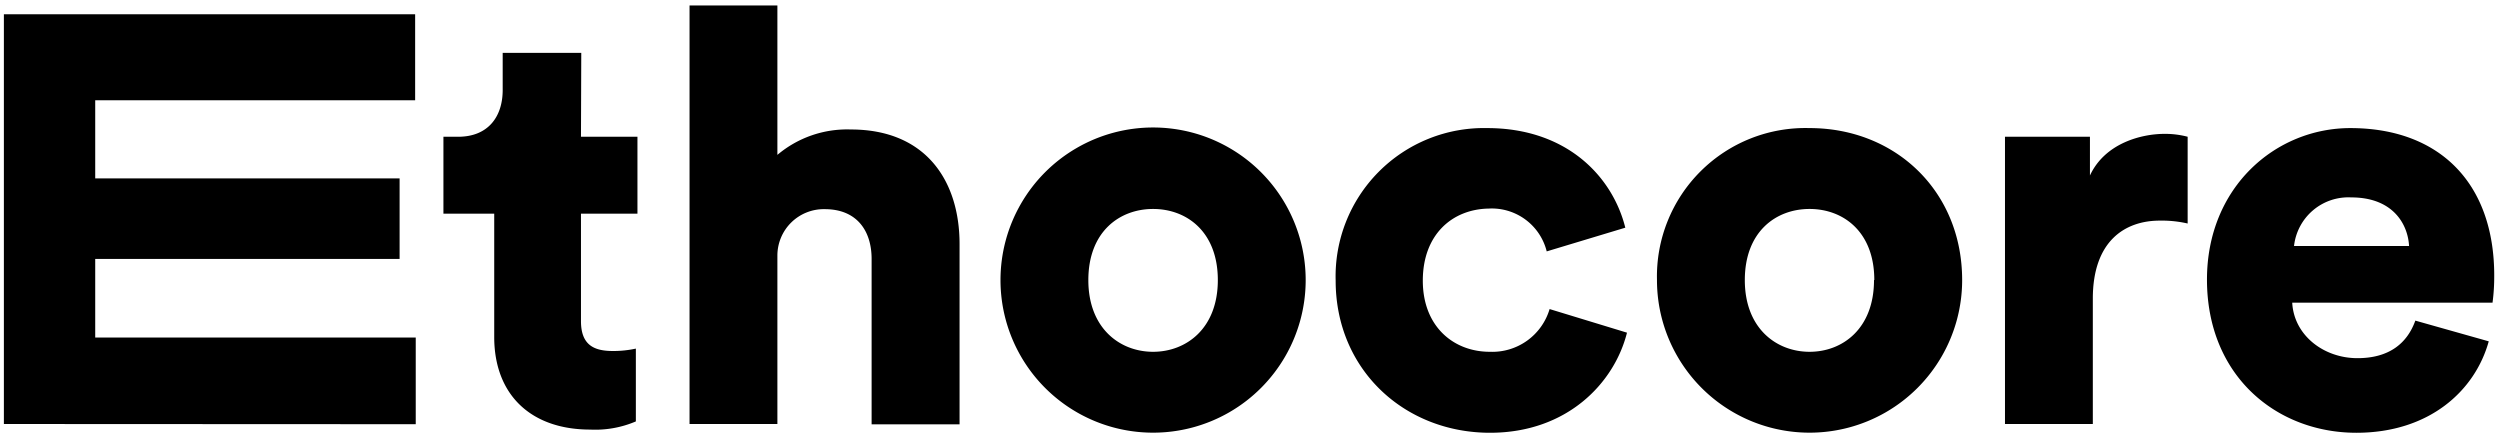 <svg id="Layer_1" data-name="Layer 1" xmlns="http://www.w3.org/2000/svg" viewBox="0 0 251 44"><title>ethocore-logo-design-agency-product-brand-ux-</title><path d="M.39,42.57V1.43H41.68v8.64H9.56v7.84H40.12V26H9.56v7.89H41.74v8.7Z"/><path d="M58.33,13.73H64v7.72H58.33V32.24c0,2.38,1.28,3,3.19,3A10.59,10.59,0,0,0,63.84,35v7.31a10.35,10.35,0,0,1-4.58.82c-6,0-9.64-3.54-9.64-9.29V21.45h-5.1V13.73H46c3,0,4.47-2,4.47-4.7V5.31h7.89Z"/><path d="M78.05,42.57H69.23V.55h8.82v15A10.84,10.84,0,0,1,85.42,13c7.55,0,10.92,5.17,10.92,11.5v18.1H87.51V26c0-2.85-1.5-5-4.7-5a4.66,4.66,0,0,0-4.76,4.65Z"/><path d="M131.09,28.12a15.32,15.32,0,1,1-30.64,0,15.32,15.32,0,0,1,30.64,0Zm-8.82,0c0-4.87-3.14-7.14-6.5-7.14s-6.5,2.27-6.5,7.14,3.19,7.2,6.5,7.2S122.27,33,122.27,28.12Z"/><path d="M142.85,28.18c0,4.59,3.07,7.14,6.73,7.14a6,6,0,0,0,6-4.29l7.77,2.37c-1.27,5.05-6,10.05-13.75,10.05-8.59,0-15.5-6.33-15.5-15.27a14.89,14.89,0,0,1,15.21-15.32c8,0,12.59,4.87,13.87,10l-7.89,2.38a5.68,5.68,0,0,0-5.81-4.3C145.81,21,142.85,23.54,142.85,28.18Z"/><path d="M197,28.12a15.32,15.32,0,1,1-30.64,0,14.9,14.9,0,0,1,15.32-15.26C190.3,12.86,197,19.19,197,28.12Zm-8.82,0c0-4.87-3.13-7.14-6.5-7.14s-6.5,2.27-6.5,7.14,3.19,7.2,6.5,7.2S188.15,33,188.15,28.12Z"/><path d="M219.64,22.44a11.61,11.61,0,0,0-2.79-.29c-3.54,0-6.73,2.08-6.73,7.83V42.57H201.3V13.73h8.53v3.89c1.51-3.25,5.17-4.18,7.49-4.18a8.88,8.88,0,0,1,2.32.29Z"/><path d="M249.87,34.27c-1.39,5-6,9.18-13.29,9.18-8,0-15-5.69-15-15.38,0-9.29,6.9-15.21,14.39-15.21,8.94,0,14.45,5.51,14.45,14.8a20,20,0,0,1-.17,2.73H230.14c.17,3.25,3.13,5.57,6.55,5.57,3.2,0,5-1.51,5.81-3.77Zm-8-9.57c-.12-2.21-1.63-4.88-5.8-4.88a5.49,5.49,0,0,0-5.75,4.88Z"/></svg>